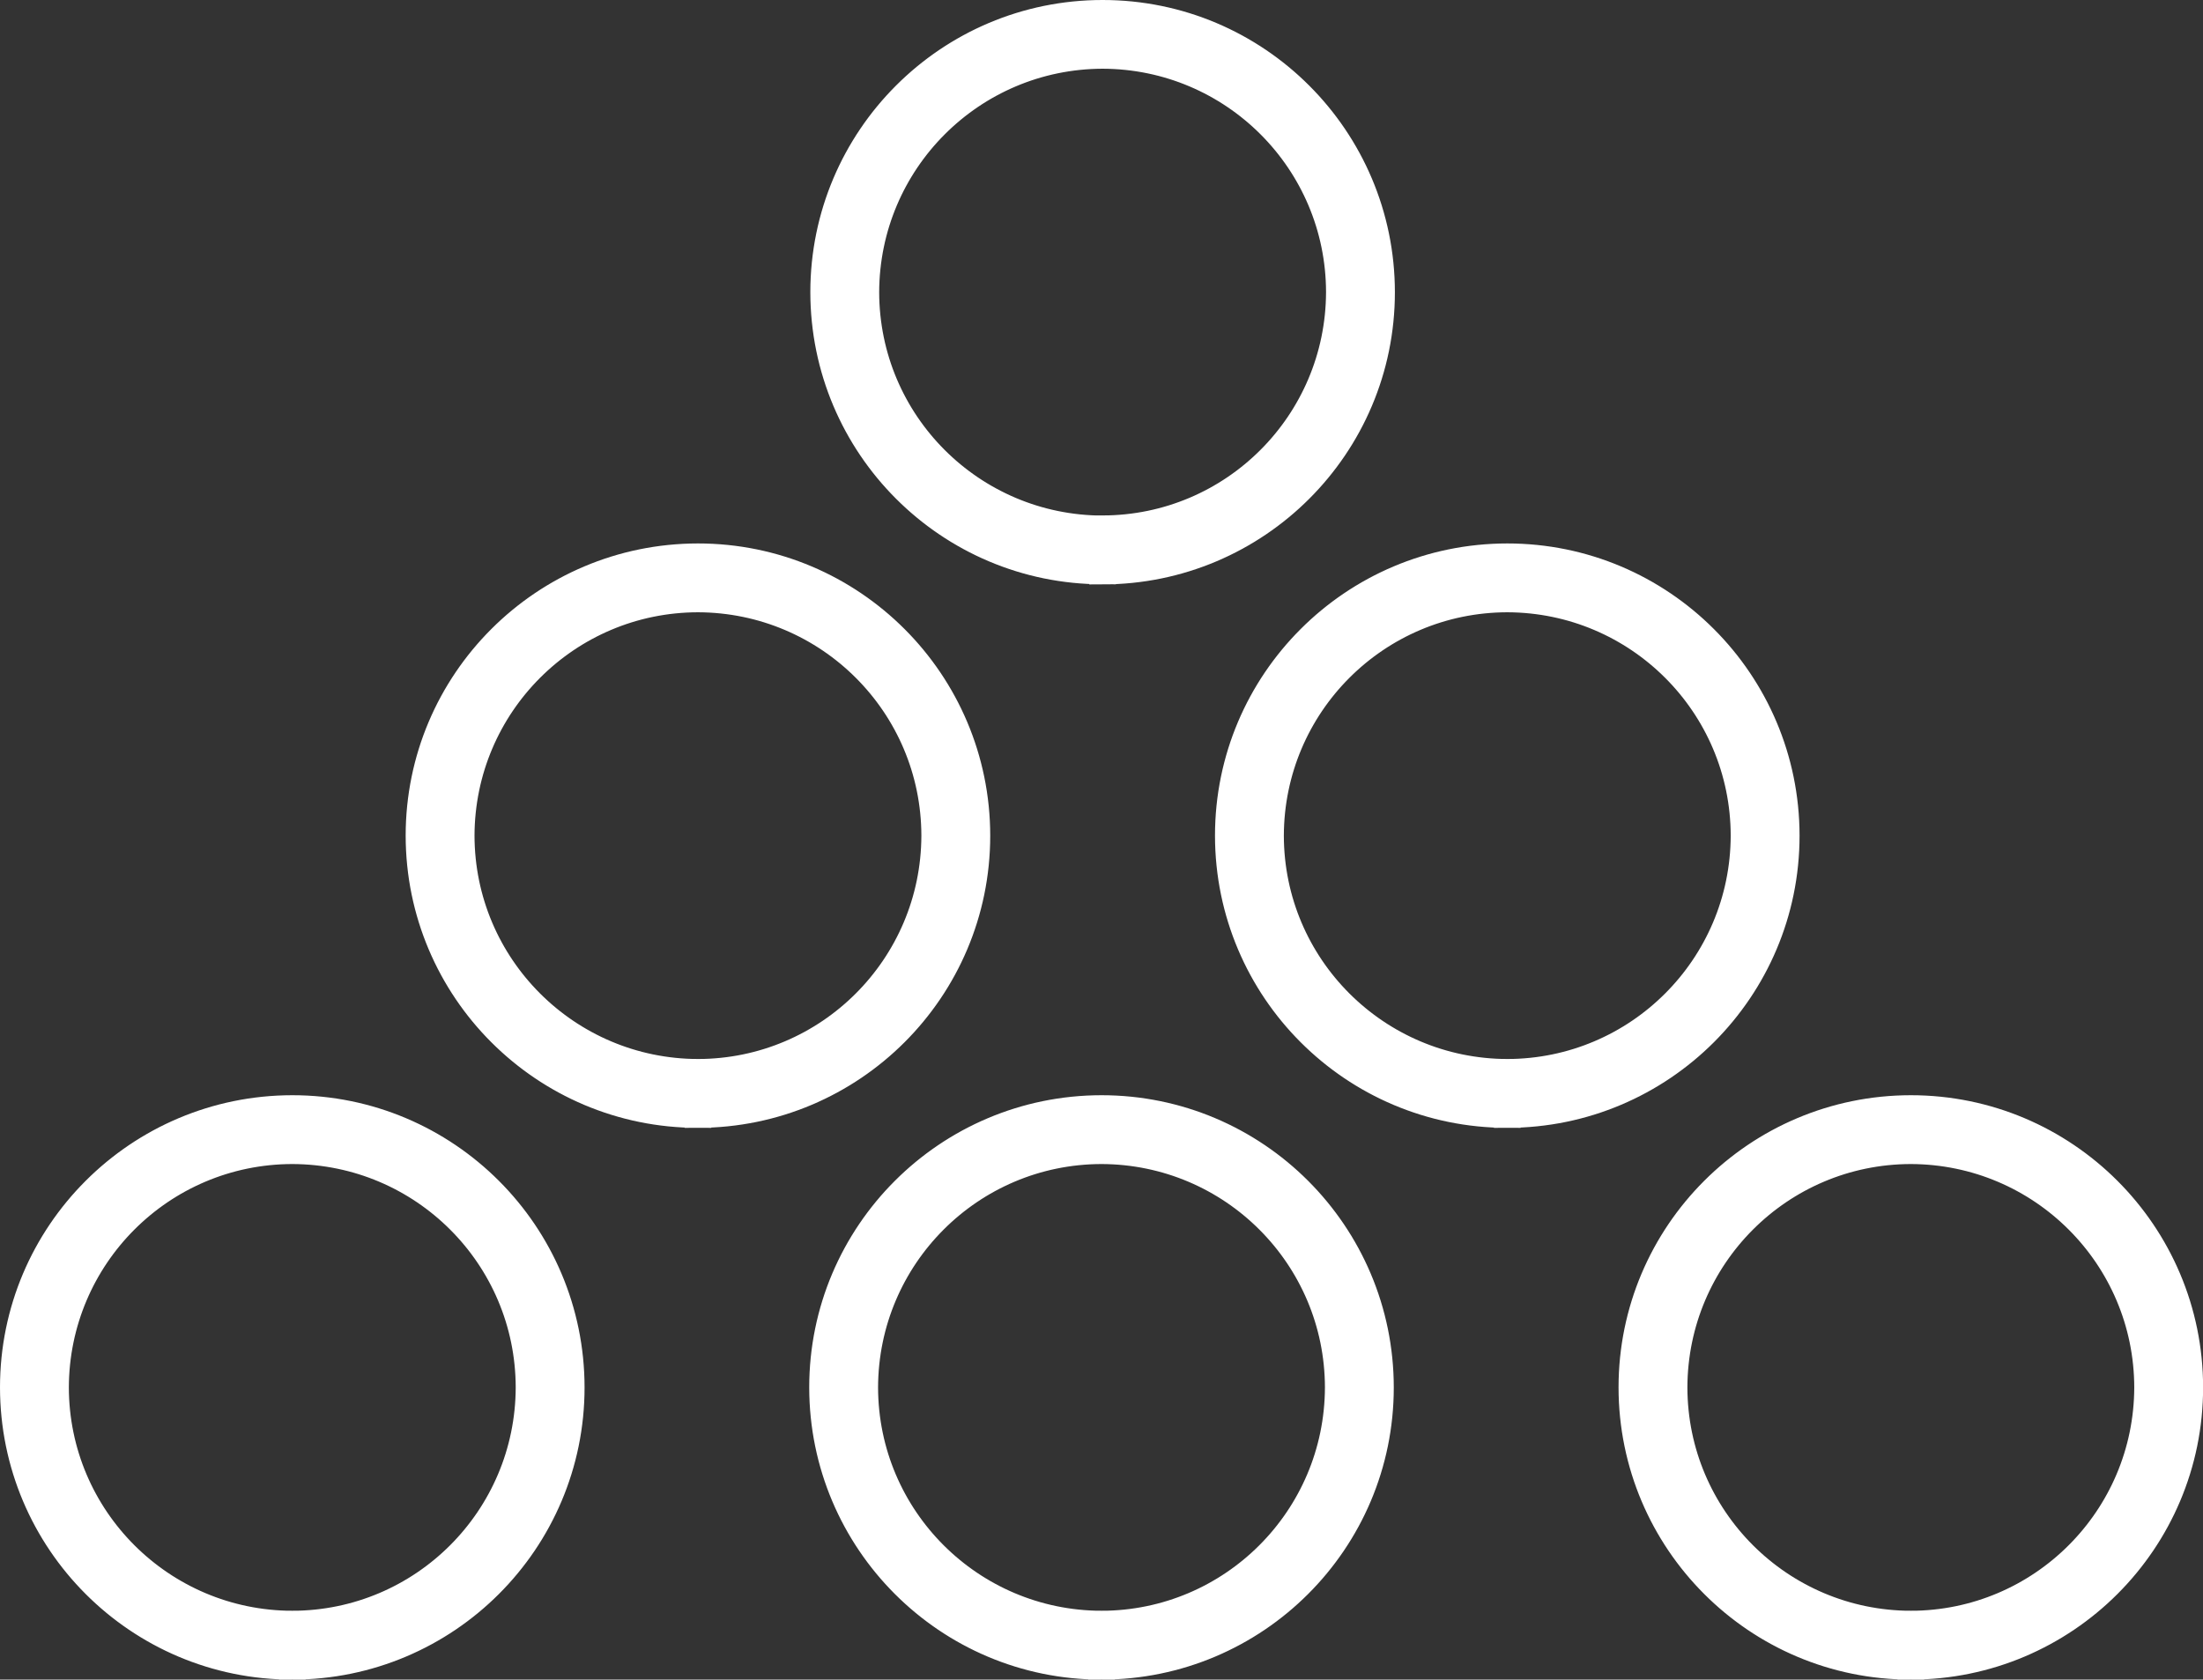 <?xml version="1.0" encoding="UTF-8"?> <svg xmlns="http://www.w3.org/2000/svg" xmlns:xlink="http://www.w3.org/1999/xlink" version="1.1" id="Layer_1" x="0px" y="0px" viewBox="0 0 1983.8 1512.9" style="enable-background:new 0 0 1983.8 1512.9;" xml:space="preserve"><rect x="0" y="0" width="1983.8" height="1512.9" fill="#333333" stroke="none"/> <style type="text/css"> .st0{fill:#FFFFFF;stroke:#FFFFFF;stroke-width:24;stroke-miterlimit:10;} </style> <g> <path class="st0" d="M992.9,495.3v-19c117.7-0.2,212.9-95.5,213.2-213.2c-0.2-117.7-95.5-212.9-213.2-213.2 C875.2,50.2,780,145.5,779.7,263.2c0.2,117.7,95.5,212.9,213.2,213.2V495.3v19c-138.7,0-251.1-112.5-251.2-251.2 C741.8,124.5,854.2,12,992.9,12s251.1,112.5,251.2,251.2c0,138.7-112.5,251.1-251.2,251.2L992.9,495.3L992.9,495.3z"></path> <path class="st0" d="M991.9,1481.9v-19c117.7-0.2,212.9-95.5,213.2-213.2c-0.2-117.7-95.5-212.9-213.2-213.2 c-117.7,0.2-212.9,95.5-213.2,213.2c0.2,117.7,95.5,212.9,213.2,213.2L991.9,1481.9l0,19c-138.7,0-251.1-112.5-251.2-251.2 c0-138.7,112.5-251.1,251.2-251.2c138.7,0,251.1,112.5,251.2,251.2c0,138.7-112.5,251.1-251.2,251.2L991.9,1481.9L991.9,1481.9z"></path> <path class="st0" d="M1720.7,1481.9v-19c117.7-0.2,212.9-95.5,213.2-213.2c-0.2-117.7-95.5-212.9-213.2-213.2 c-117.7,0.2-212.9,95.5-213.2,213.2c0.2,117.7,95.5,212.9,213.2,213.2V1481.9v19c-138.7,0-251.1-112.5-251.2-251.2 c0-138.7,112.5-251.1,251.2-251.2c138.7,0,251.1,112.5,251.2,251.2c0,138.7-112.5,251.1-251.2,251.2V1481.9z"></path> <path class="st0" d="M263.2,1481.9v-19c117.7-0.2,212.9-95.5,213.2-213.2c-0.2-117.7-95.5-212.9-213.2-213.2 C145.5,1036.7,50.3,1132,50,1249.7c0.2,117.7,95.5,212.9,213.2,213.2V1481.9v19c-138.7,0-251.1-112.5-251.2-251.2 c0-138.7,112.5-251.1,251.2-251.2c138.7,0,251.1,112.5,251.2,251.2c0,138.7-112.5,251.1-251.2,251.2V1481.9z"></path> <path class="st0" d="M628.5,984.9v-19c117.7-0.2,212.9-95.5,213.2-213.2c-0.2-117.7-95.5-212.9-213.2-213.2 c-117.7,0.2-212.9,95.5-213.2,213.2c0.2,117.7,95.5,212.9,213.2,213.2V984.9v19c-138.7,0-251.1-112.5-251.2-251.2 c0-138.7,112.5-251.1,251.2-251.2c138.7,0,251.1,112.5,251.2,251.2c0,138.7-112.5,251.1-251.2,251.2V984.9z"></path> <path class="st0" d="M1357.3,984.9v-19c117.7-0.2,212.9-95.5,213.2-213.2c-0.2-117.7-95.5-212.9-213.2-213.2 c-117.7,0.2-212.9,95.5-213.2,213.2c0.2,117.7,95.5,212.9,213.2,213.2V984.9v19c-138.7,0-251.1-112.5-251.2-251.2 c0-138.7,112.5-251.1,251.2-251.2c138.7,0,251.1,112.5,251.2,251.2c0,138.7-112.5,251.1-251.2,251.2V984.9z"></path> </g> </svg> 